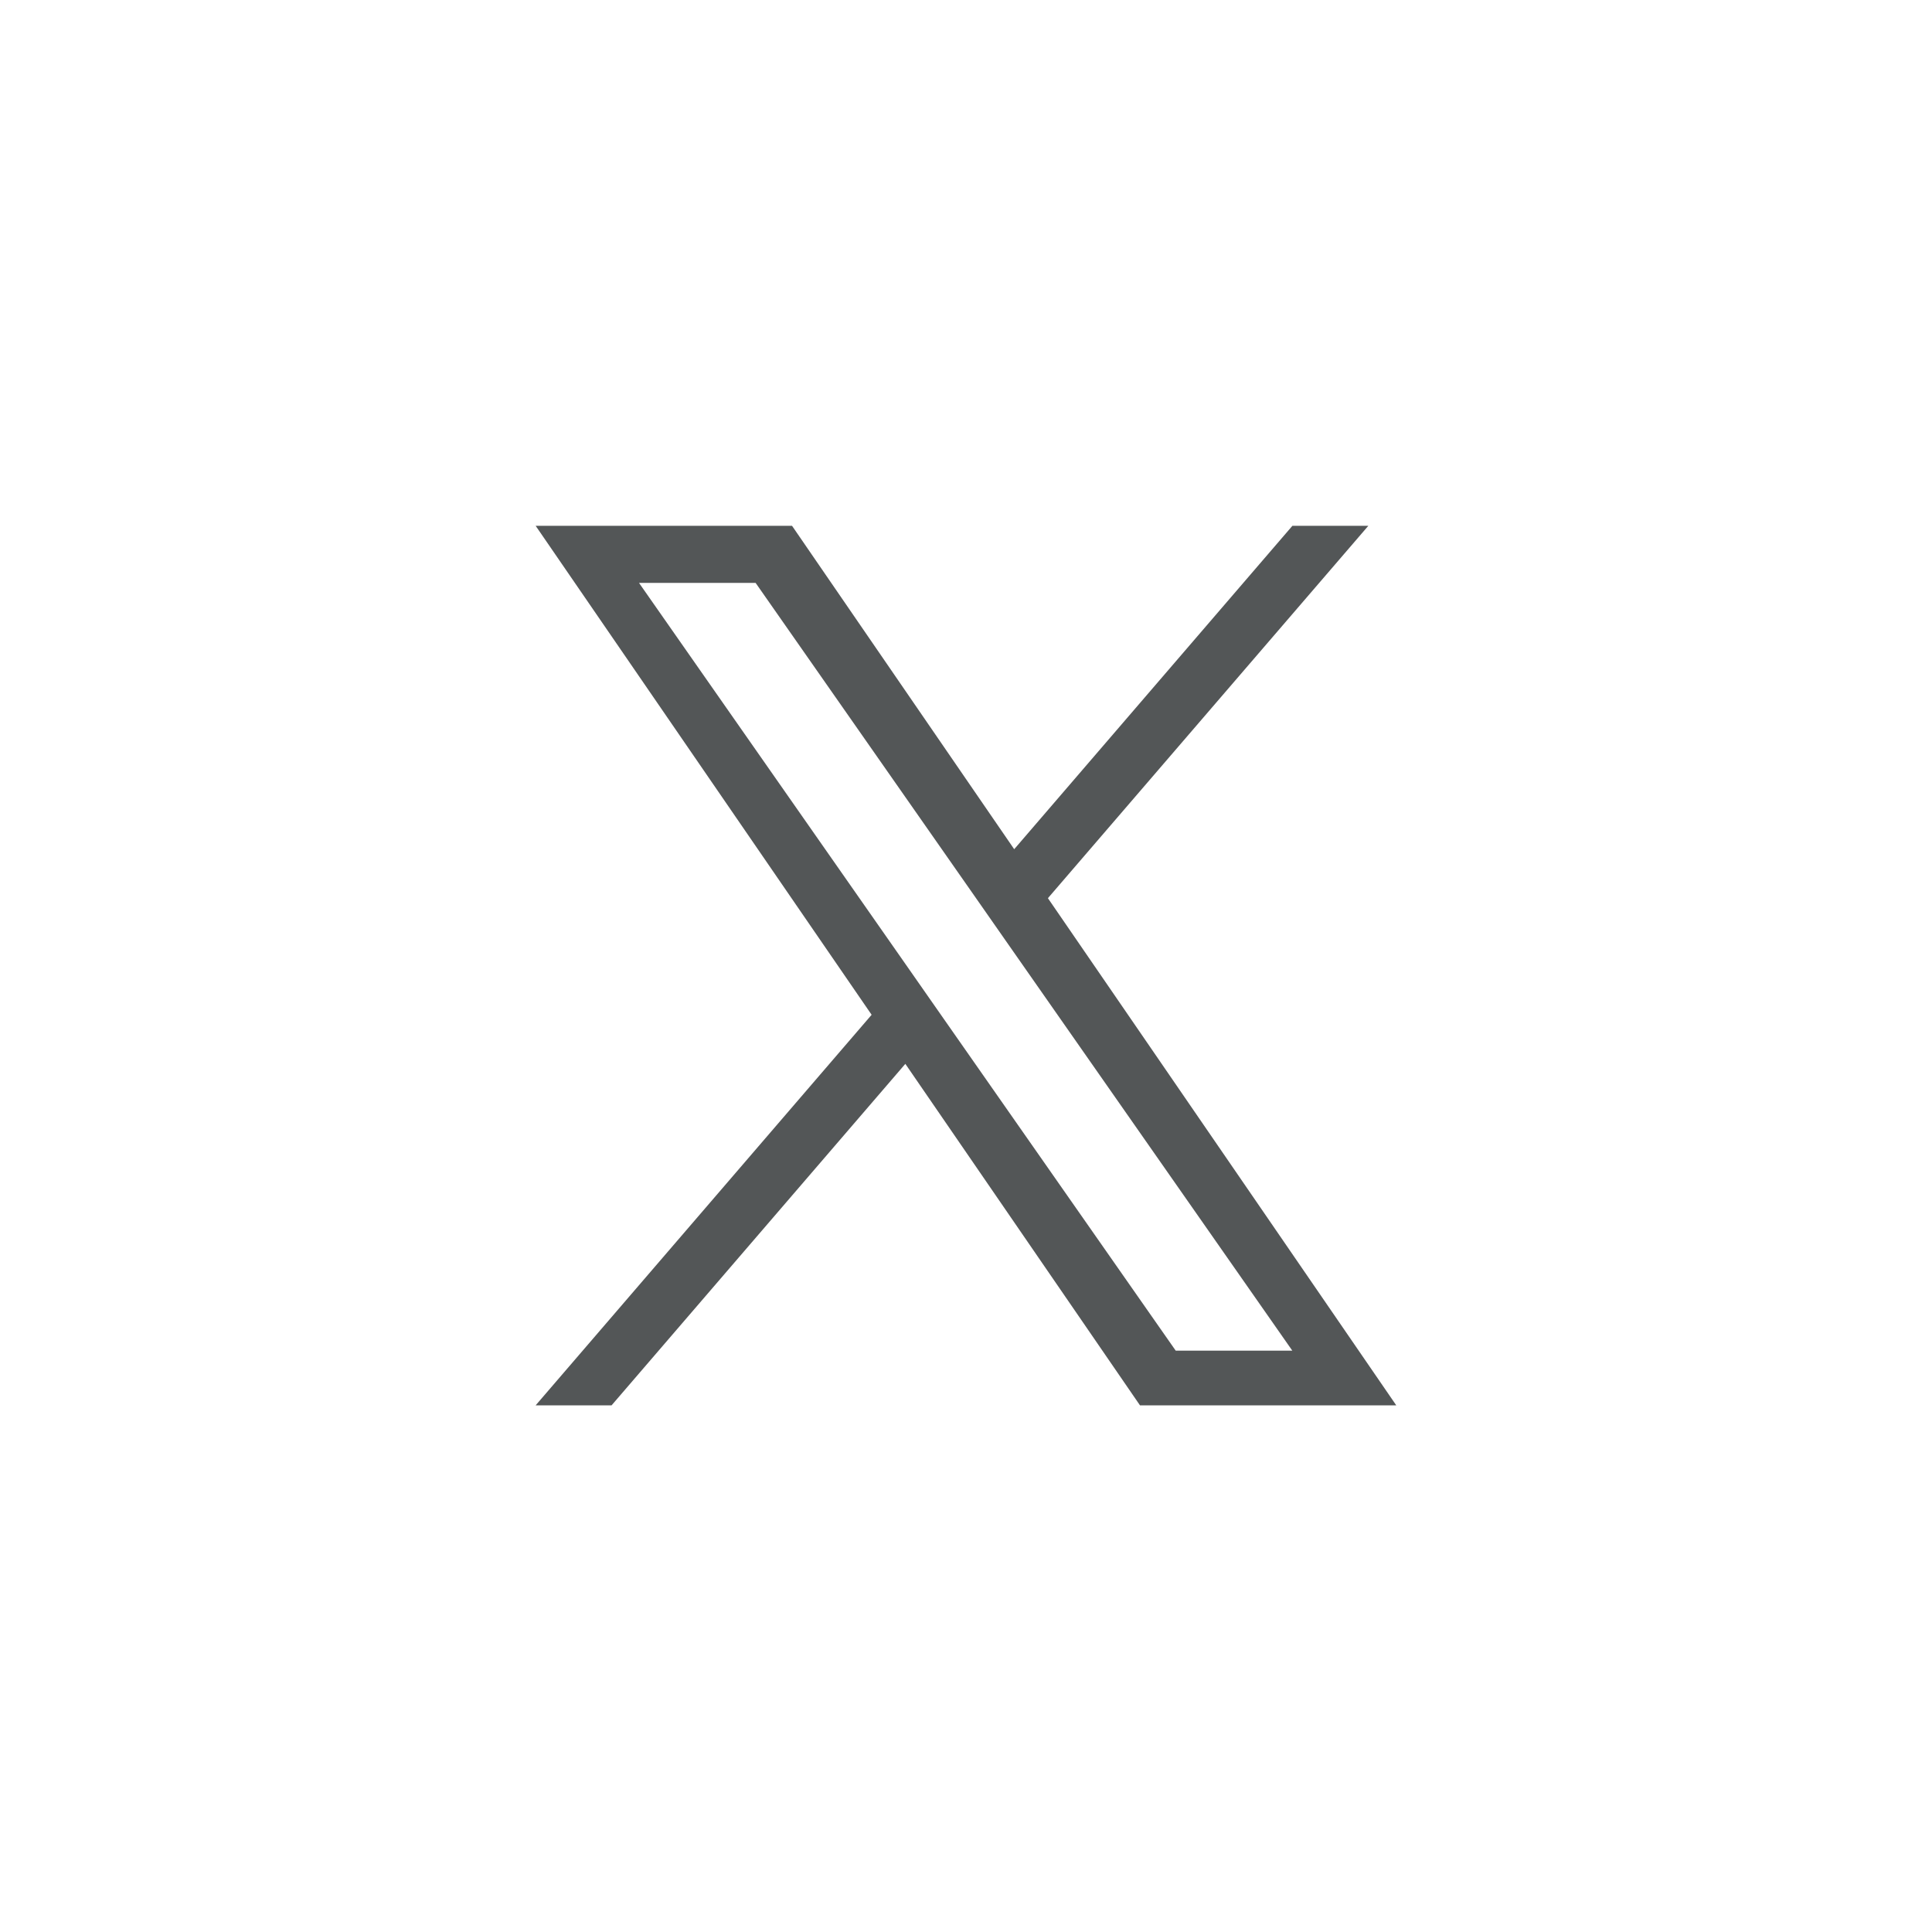 <?xml version="1.0" encoding="utf-8"?>
<!-- Generator: Adobe Illustrator 27.0.0, SVG Export Plug-In . SVG Version: 6.00 Build 0)  -->
<svg version="1.1" id="レイヤー_1" xmlns="http://www.w3.org/2000/svg" xmlns:xlink="http://www.w3.org/1999/xlink" x="0px"
	 y="0px" viewBox="0 0 200 200" style="enable-background:new 0 0 200 200;" xml:space="preserve">
<style type="text/css">
	.st0{fill:#535657;}
</style>
<g>
	<g>
		<path class="st0" d="M108.48,92.98l33.17-38.55h-7.86l-28.8,33.48l-23-33.48H55.45l34.78,50.62l-34.78,40.43h7.86l30.41-35.35
			l24.29,35.35h26.53L108.48,92.98L108.48,92.98z M97.71,105.49l-3.52-5.04L66.15,60.34h12.07l22.63,32.37l3.52,5.04l29.41,42.07
			h-12.07L97.71,105.49L97.71,105.49z"/>
	</g>
</g>
</svg>
